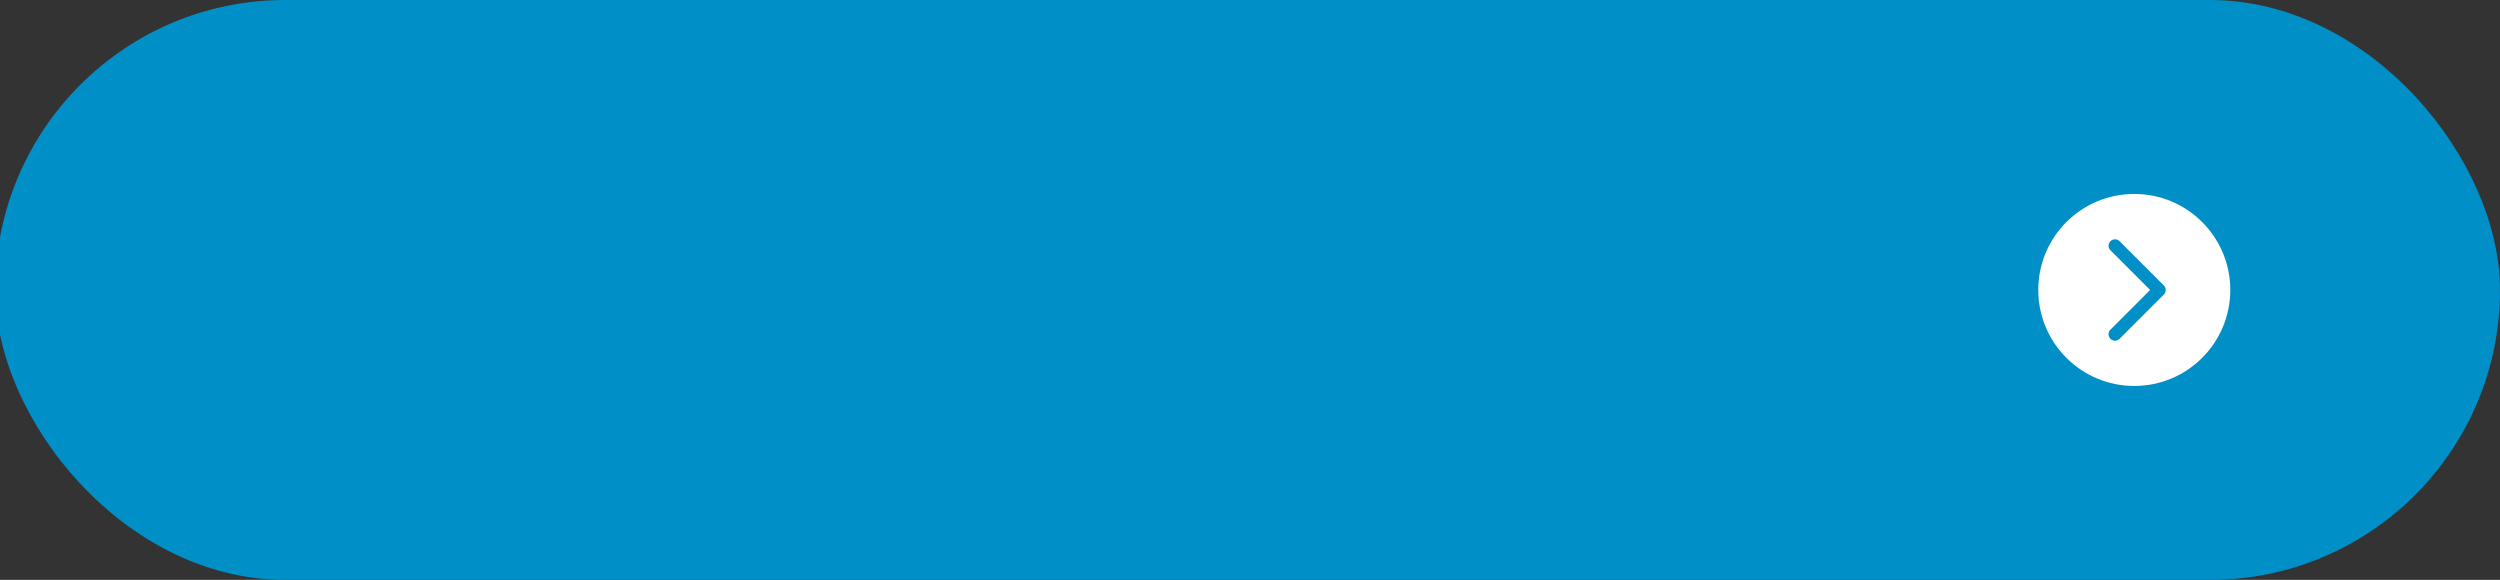 <svg id="圖層_1" data-name="圖層 1" xmlns="http://www.w3.org/2000/svg" viewBox="0 0 194 45"><rect x="0" y="0" width="194" height="45" fill="#333333" stroke="none"/><defs><style>.cls-1{fill:#008fc7;}.cls-2{fill:#fff;}</style></defs><title>btn_l_h</title><rect class="cls-1" x="-0.37" width="194.37" height="45" rx="22.5" ry="22.5"/><circle class="cls-2" cx="165.62" cy="22.5" r="7.45"/><path class="cls-1" d="M164.13,18.57a.5.5,0,0,1,.35.15l3.43,3.43a.5.5,0,0,1,0,.71l-3.43,3.43a.5.5,0,0,1-.71-.71l3.08-3.08-3.08-3.08a.5.5,0,0,1,.35-.85Z"/></svg>